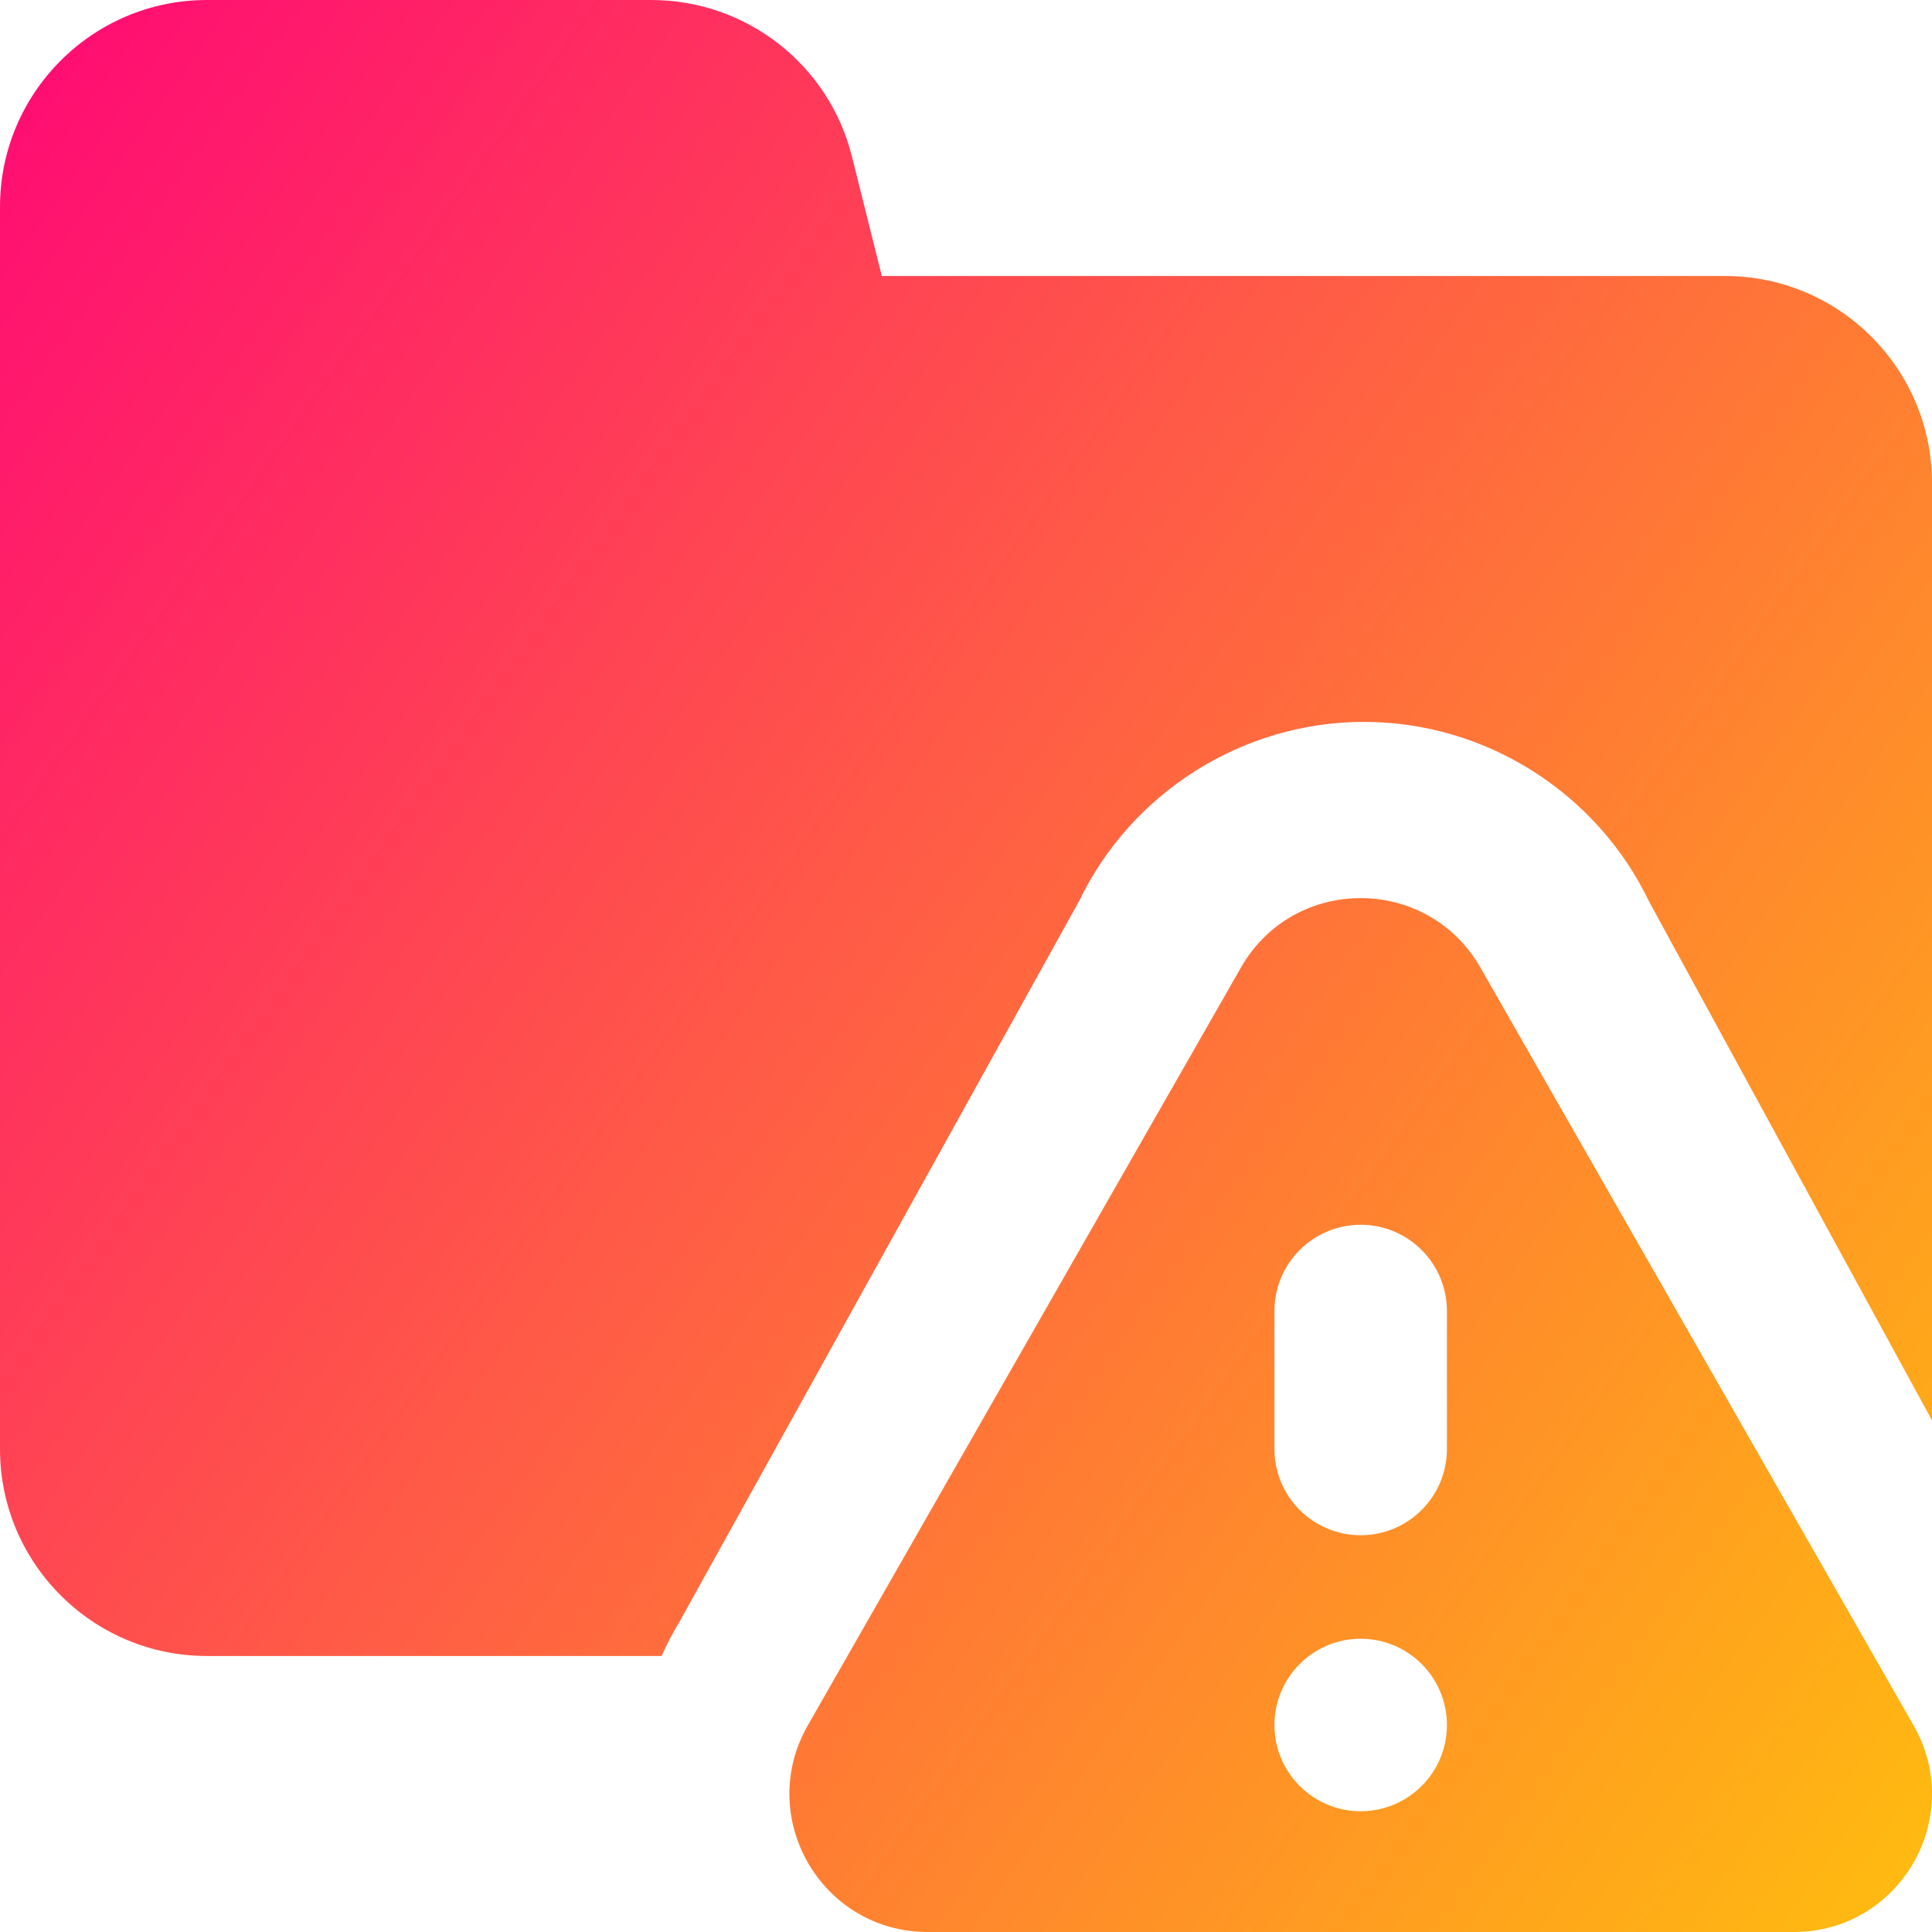 <svg xmlns="http://www.w3.org/2000/svg" fill="none" viewBox="0 0 14 14" id="Threat-Folder--Streamline-Core-Gradient">
  <desc>
    Threat Folder Streamline Icon: https://streamlinehq.com
  </desc>
  <g id="Free Gradient/Programming/threat-folder--bug-folder-file-threat-danger">
    <path id="Union" fill="url(#paint0_linear_14402_11766)" fill-rule="evenodd" d="M1.5 0C.672 0 0 .672 0 1.5v9c0 .828.672 1.5 1.5 1.5h3.294c.037-.084.081-.167.131-.25L7.821 6.527c.378-.784 1.183-1.296 2.063-1.296.883 0 1.69.516 2.067 1.304L14 10.293V3.5c0-.828-.672-1.5-1.5-1.5H6.39l-.216-.864C6.008.468 5.408 0 4.719 0H1.5Zm9.228 7.012c-.384-.672-1.353-.672-1.736 0L5.853 12.504C5.473 13.171 5.954 14 6.722 14h6.277c.768 0 1.249-.83.868-1.496l-3.139-5.492Zm-.243 2.488c0-.345-.28-.625-.625-.625-.345 0-.625.28-.625.625V10.5c0 .345.28.625.625.625.345 0 .625-.28.625-.625V9.5ZM9.86 13.125c.345 0 .625-.28.625-.625 0-.345-.28-.625-.625-.625-.345 0-.625.28-.625.625 0 .345.28.625.625.625Z" clip-rule="evenodd"></path>
  </g>
  <defs>
    <linearGradient id="paint0_linear_14402_11766" x1="15.213" x2="-3.671" y1="16.965" y2="3.551" gradientUnits="userSpaceOnUse">
      <stop stop-color="#ffd600"></stop>
      <stop offset="1" stop-color="#ff007a"></stop>
    </linearGradient>
  </defs>
</svg>